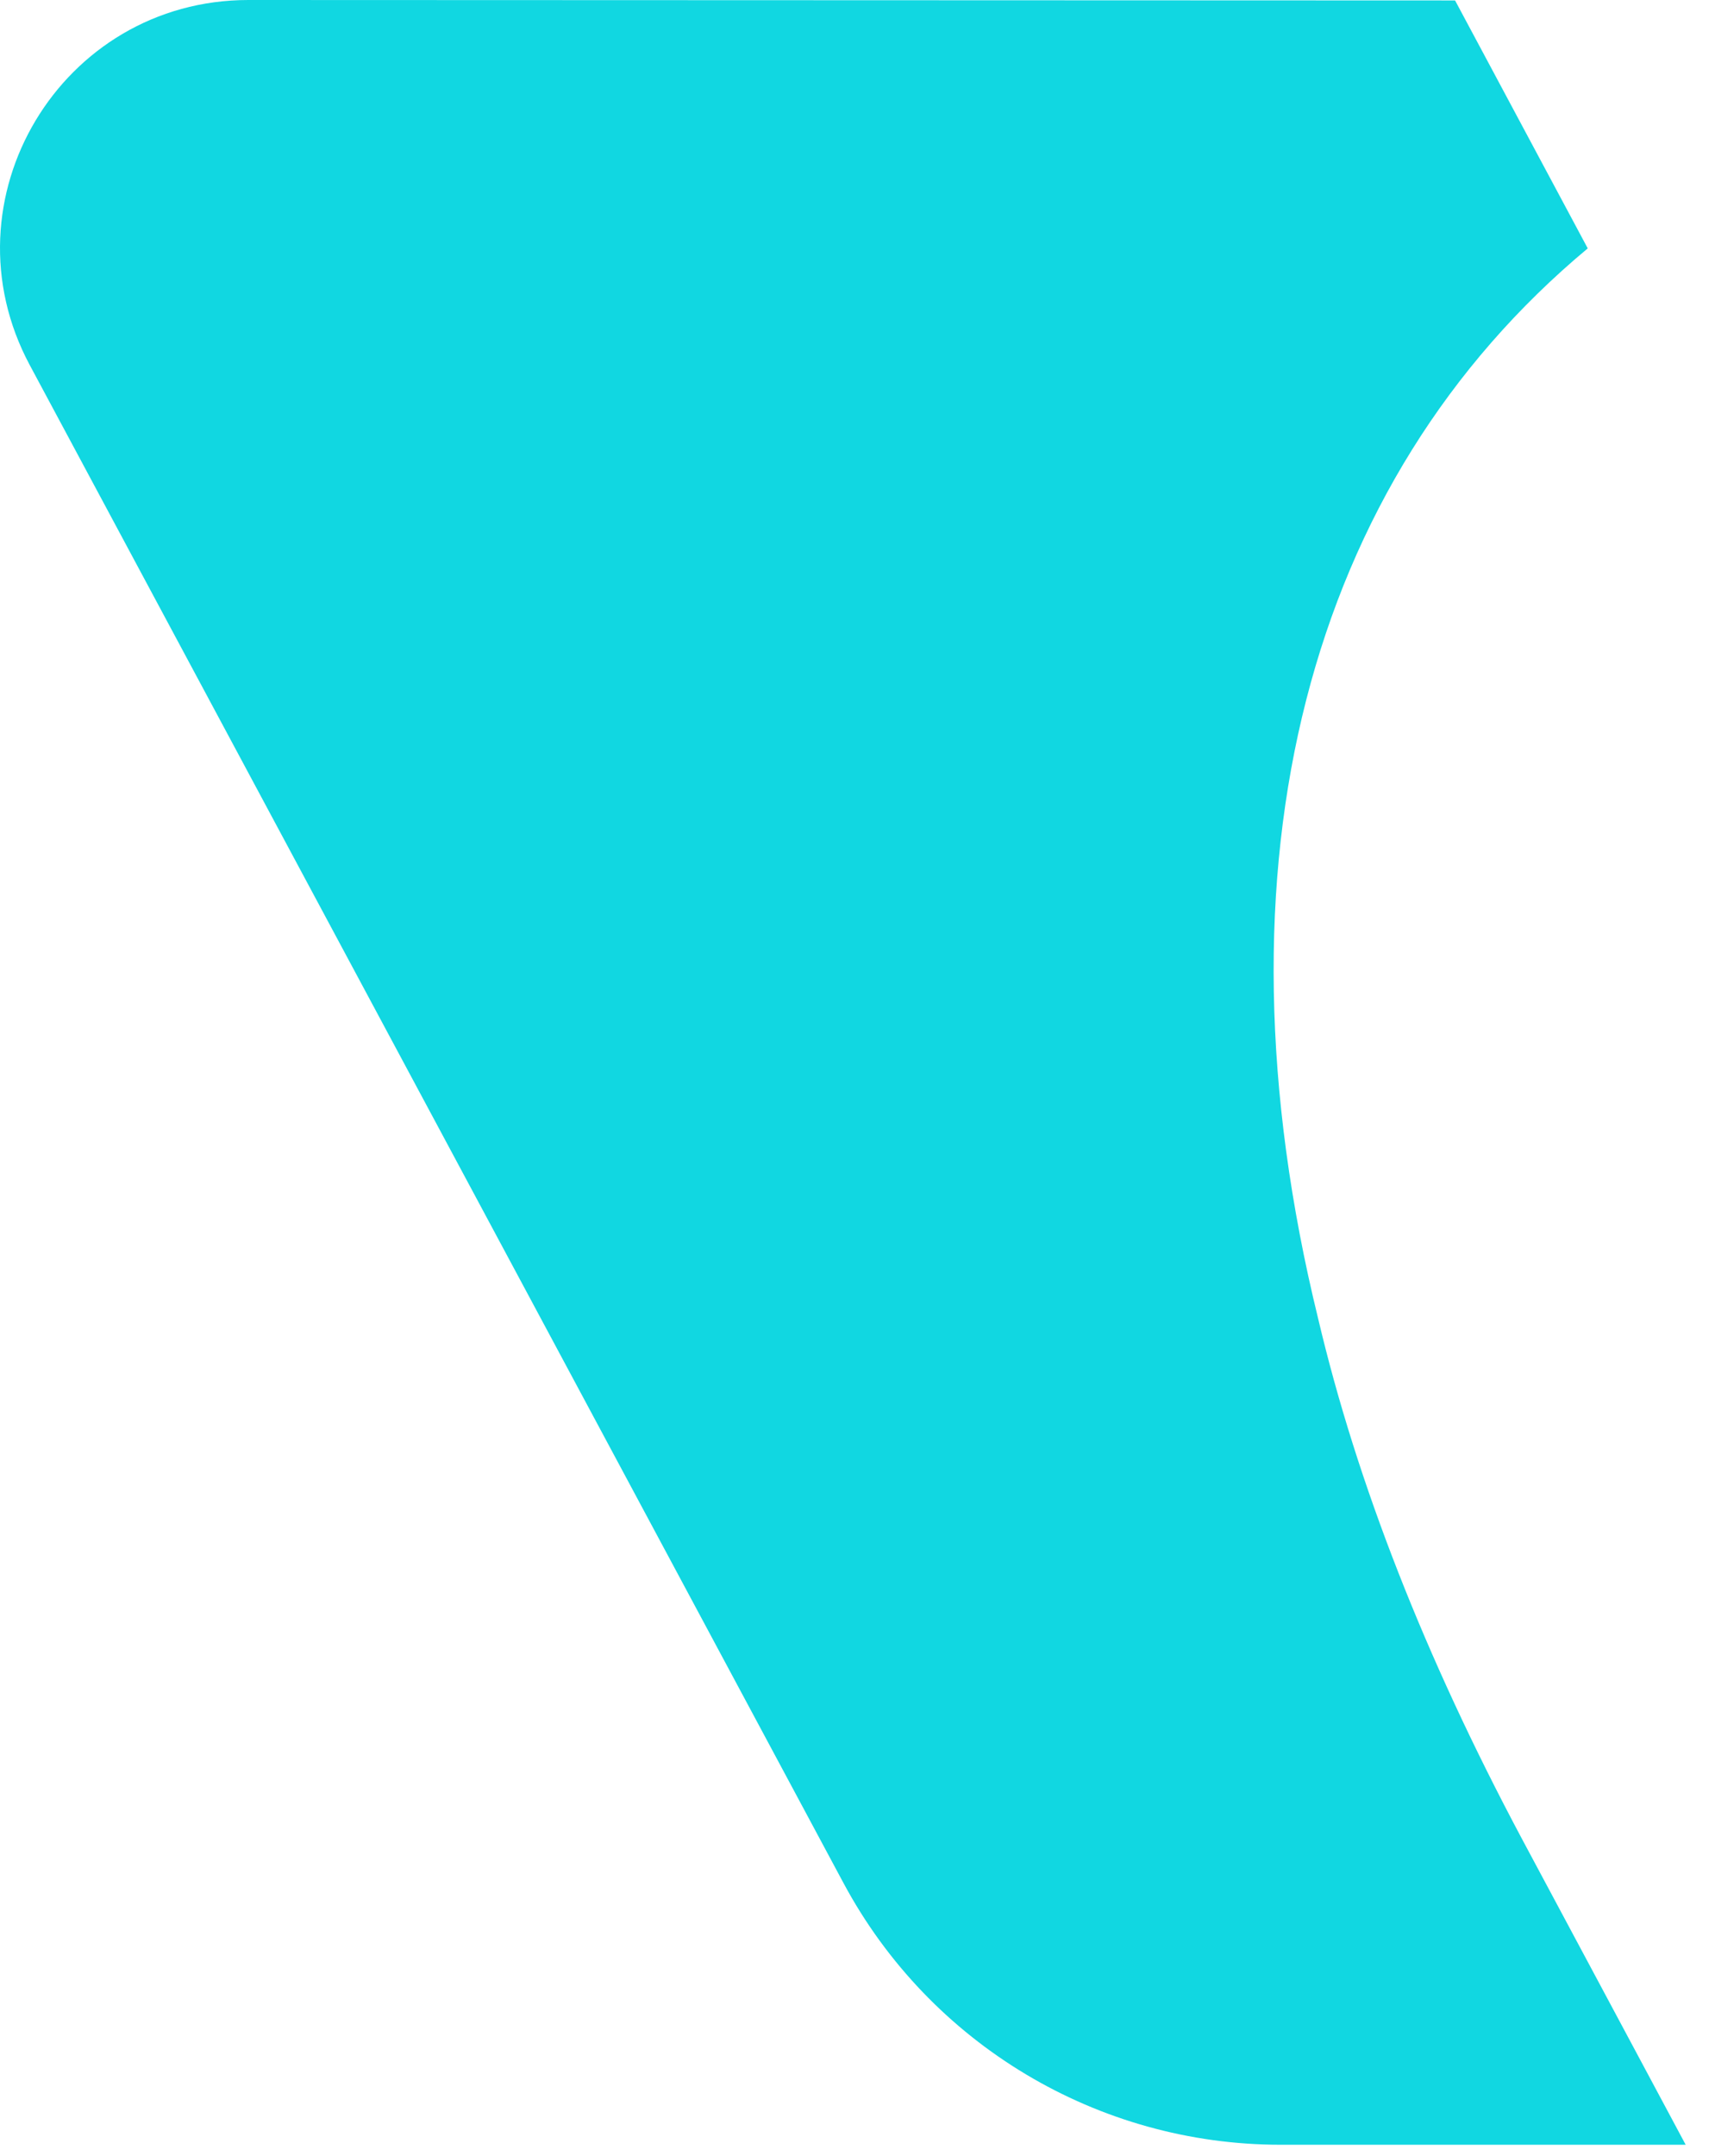 <svg xmlns="http://www.w3.org/2000/svg" width="39" height="49" viewBox="0 0 39 49" fill="none"><path d="M0.677 8.298L19.183 42.799C21.147 46.459 24.966 48.744 29.123 48.744H38.333L34.598 41.77C32.413 37.67 30.861 33.724 29.974 29.963C27.436 19.607 29.749 10.942 36.106 5.645L33.089 0.01L5.649 0C1.385 0 -1.337 4.542 0.677 8.298Z" fill="#11D7E1"></path></svg>